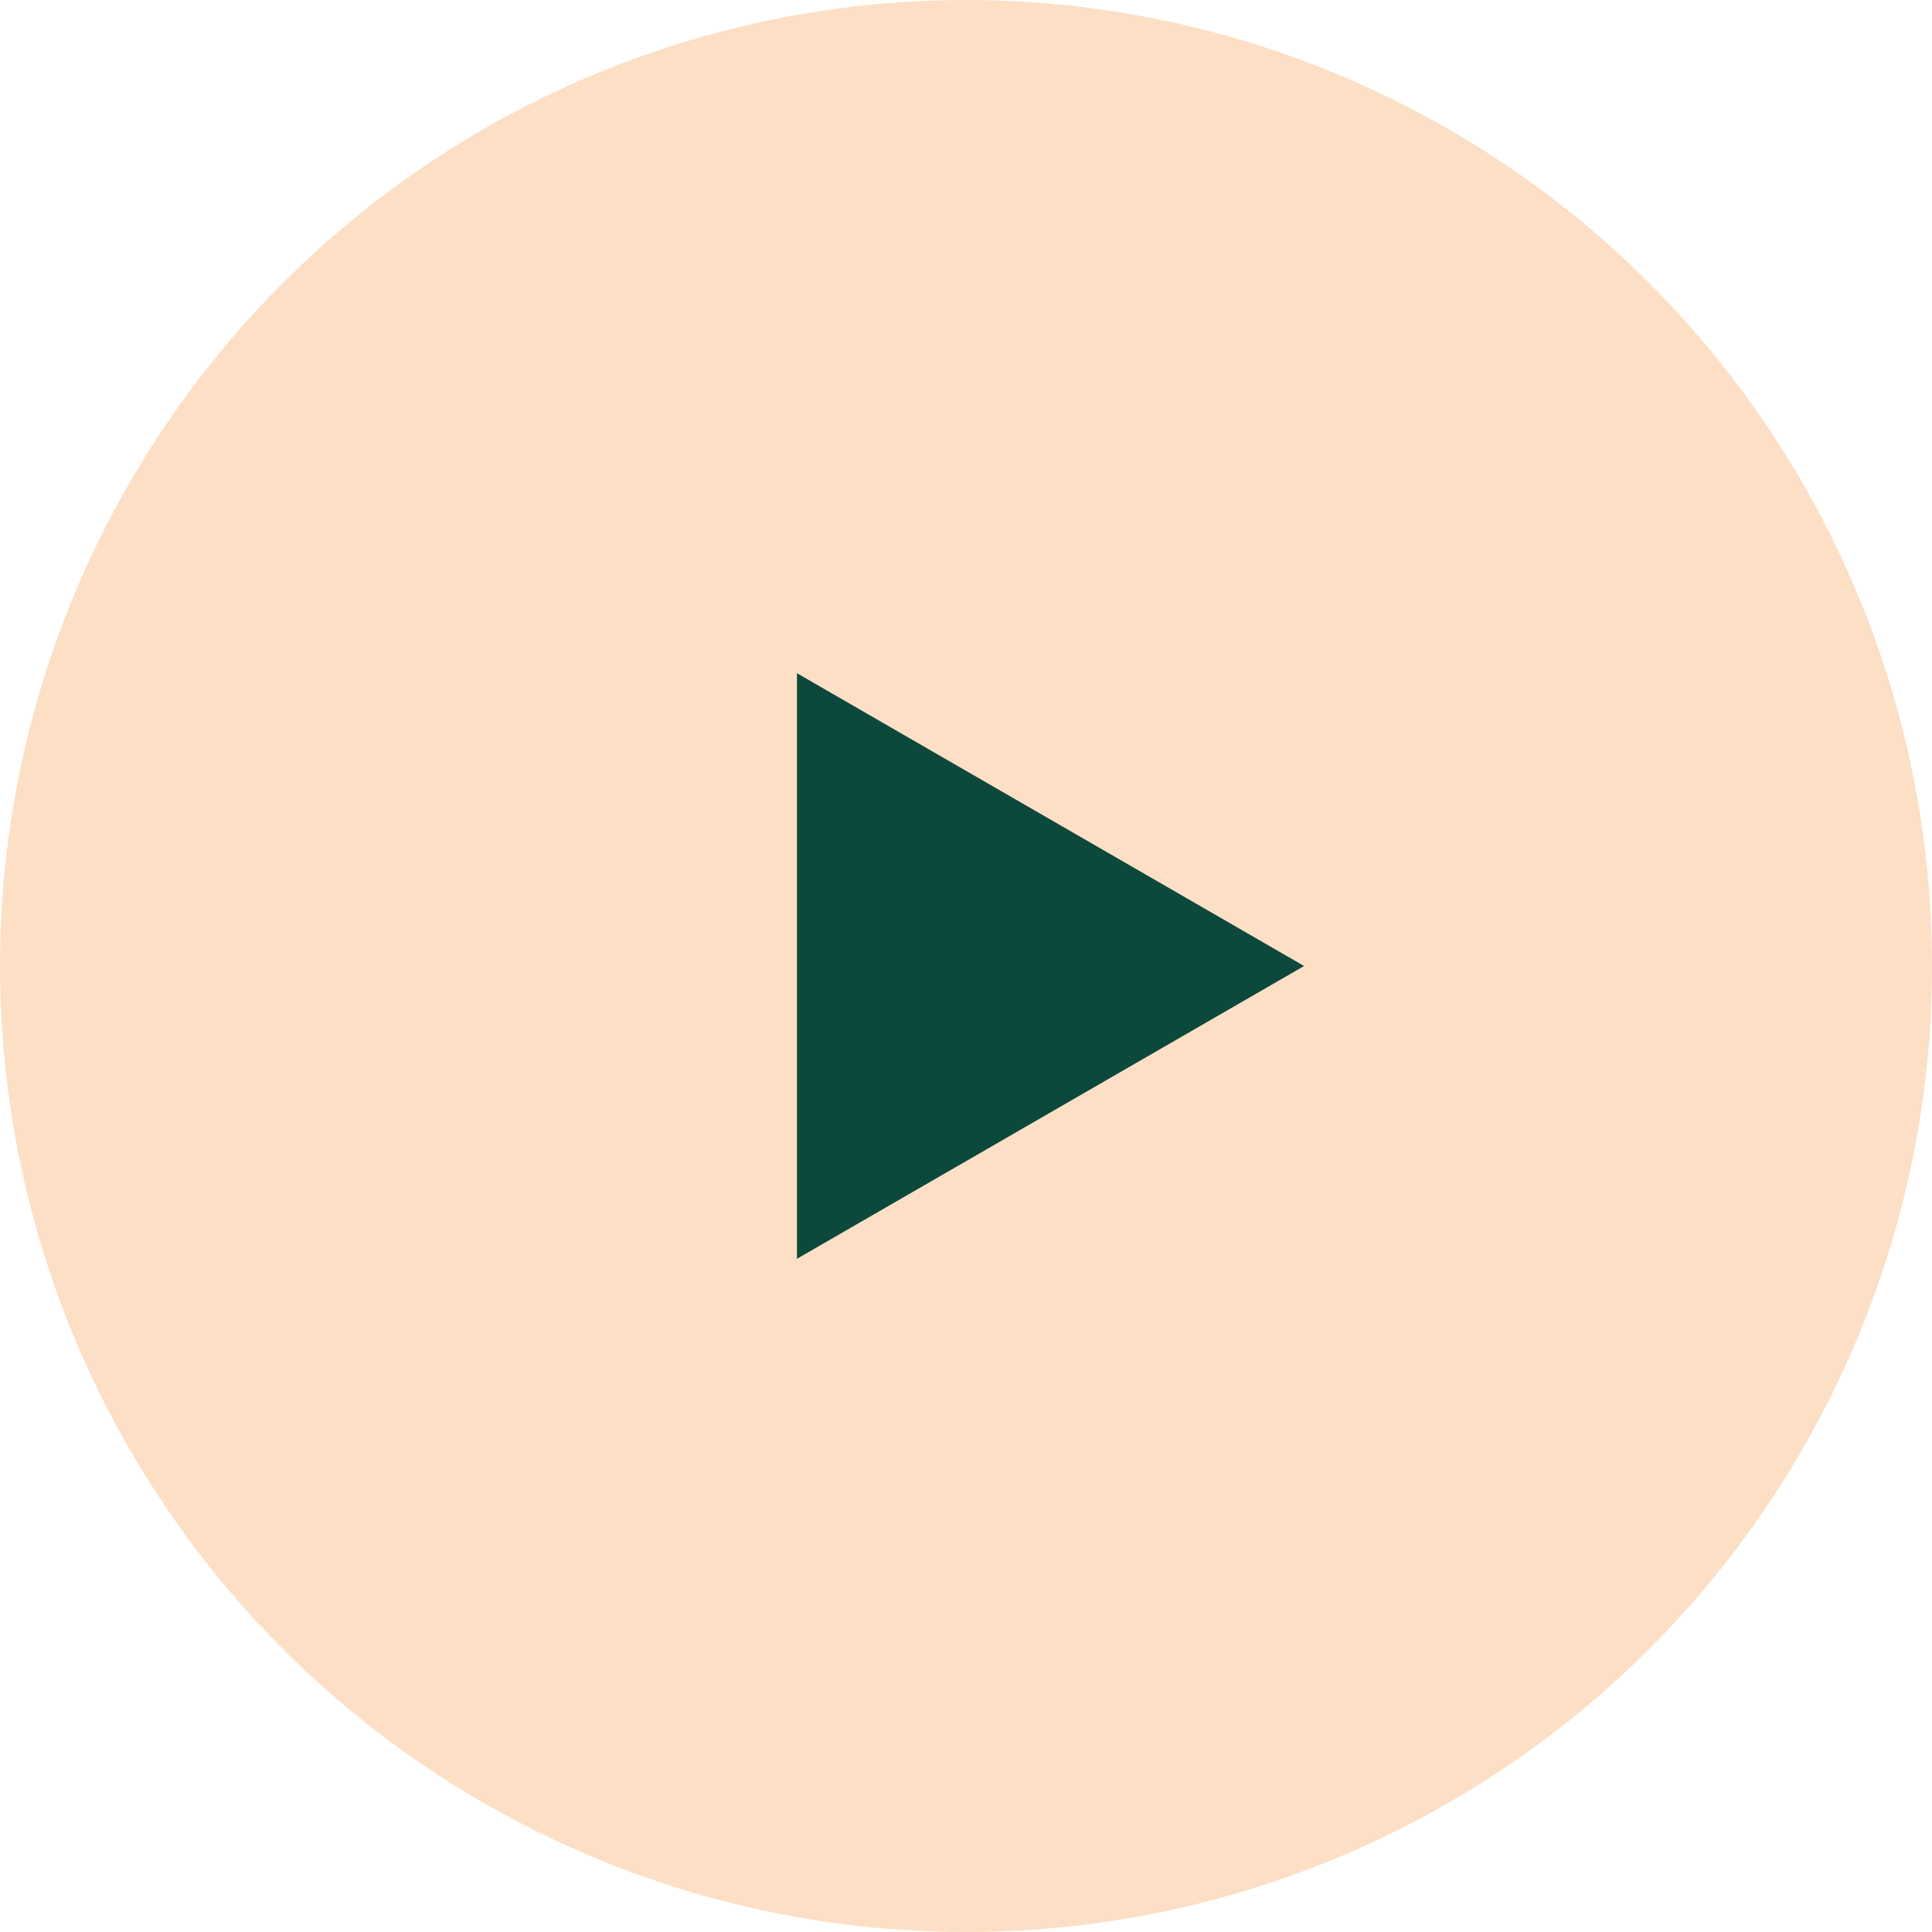 <svg width="78" height="78" viewBox="0 0 78 78" fill="none" xmlns="http://www.w3.org/2000/svg">
<circle cx="39" cy="39" r="39" fill="#FDDFC5"/>
<path d="M52.65 39L32.175 50.821L32.175 27.179L52.65 39Z" fill="#0C493C"/>
</svg>

